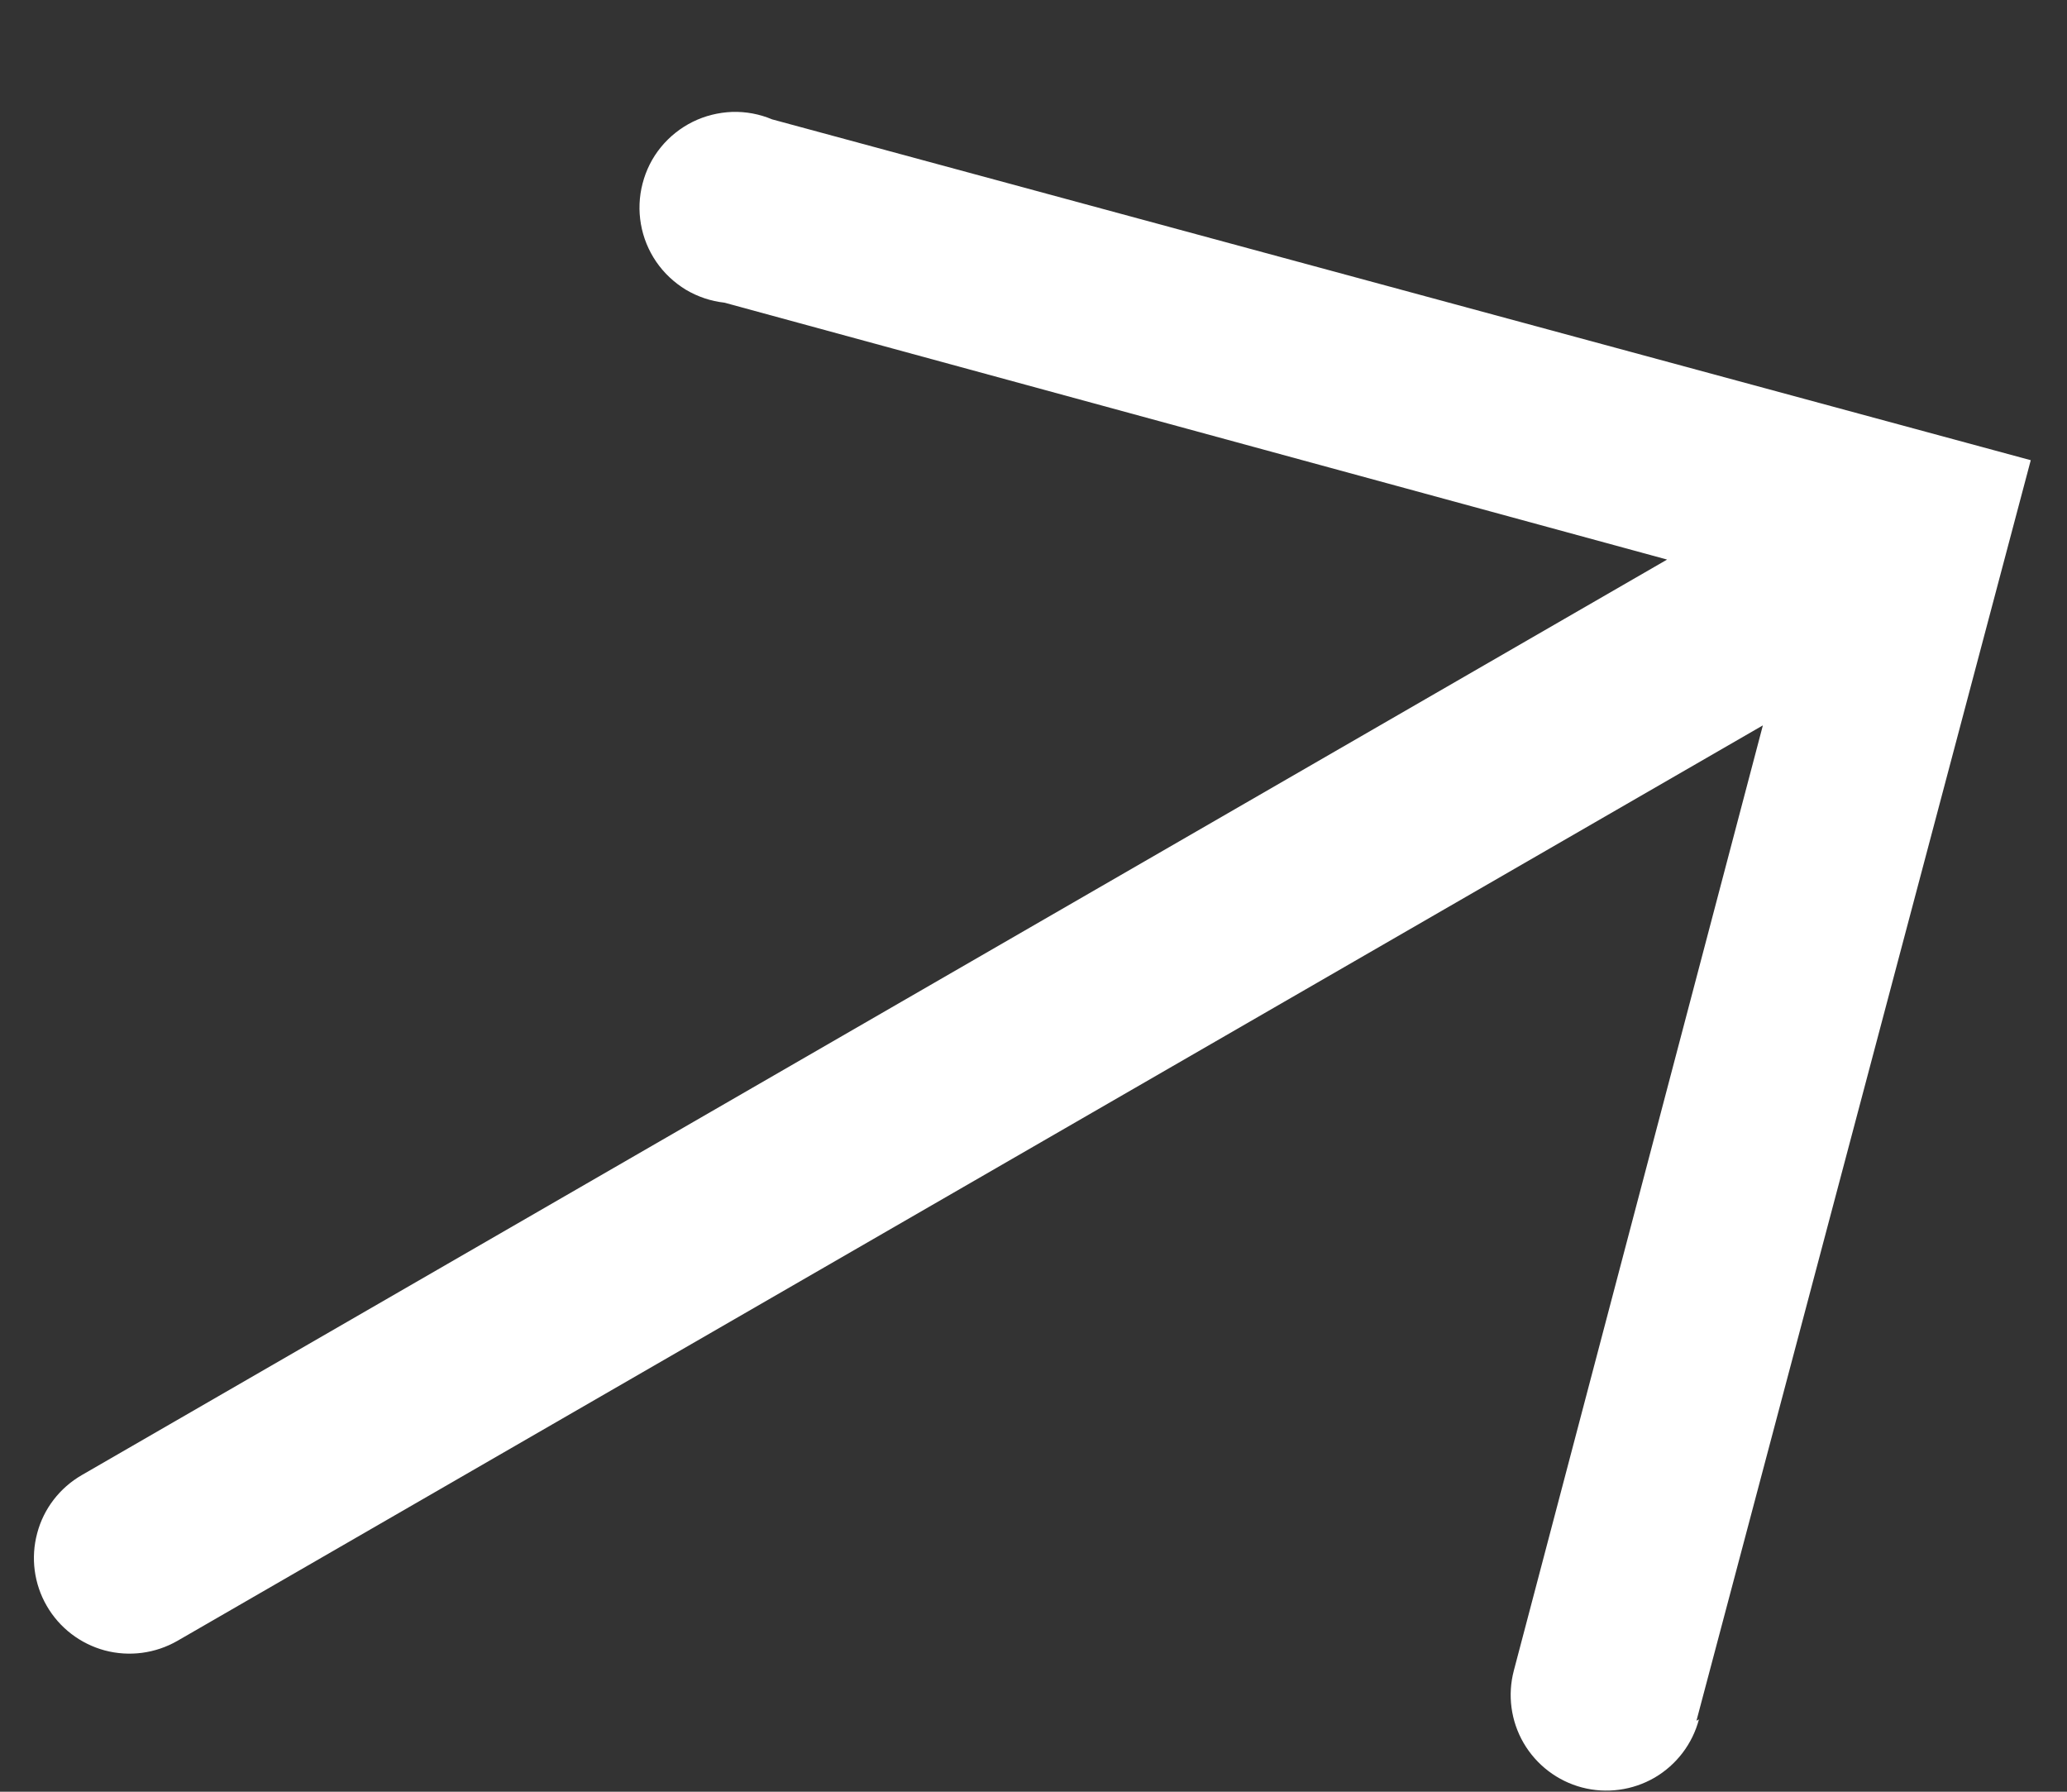 <svg width="15" height="13" viewBox="0 0 15 13" fill="none" xmlns="http://www.w3.org/2000/svg">
<rect x="0" y="0" width="15" height="13" fill="#333333" stroke="none"/>
<path d="M12.311 12.485L14.737 3.339L5.603 0.866C5.511 0.827 5.412 0.809 5.313 0.812C5.213 0.816 5.116 0.84 5.027 0.884C4.938 0.928 4.859 0.991 4.796 1.068C4.733 1.145 4.688 1.235 4.663 1.332C4.638 1.428 4.634 1.528 4.651 1.626C4.668 1.724 4.706 1.817 4.762 1.899C4.819 1.982 4.892 2.05 4.977 2.102C5.063 2.153 5.158 2.185 5.257 2.196L12.098 4.06L0.593 10.703C0.434 10.795 0.317 10.946 0.27 11.124C0.222 11.302 0.247 11.492 0.339 11.651C0.431 11.811 0.583 11.927 0.761 11.975C0.939 12.022 1.128 11.997 1.288 11.905L12.793 5.263L10.986 12.12C10.939 12.298 10.964 12.487 11.057 12.647C11.15 12.806 11.302 12.922 11.48 12.969C11.658 13.016 11.848 12.99 12.007 12.898C12.166 12.805 12.282 12.653 12.329 12.475L12.311 12.485Z" fill="white"/>
</svg>
